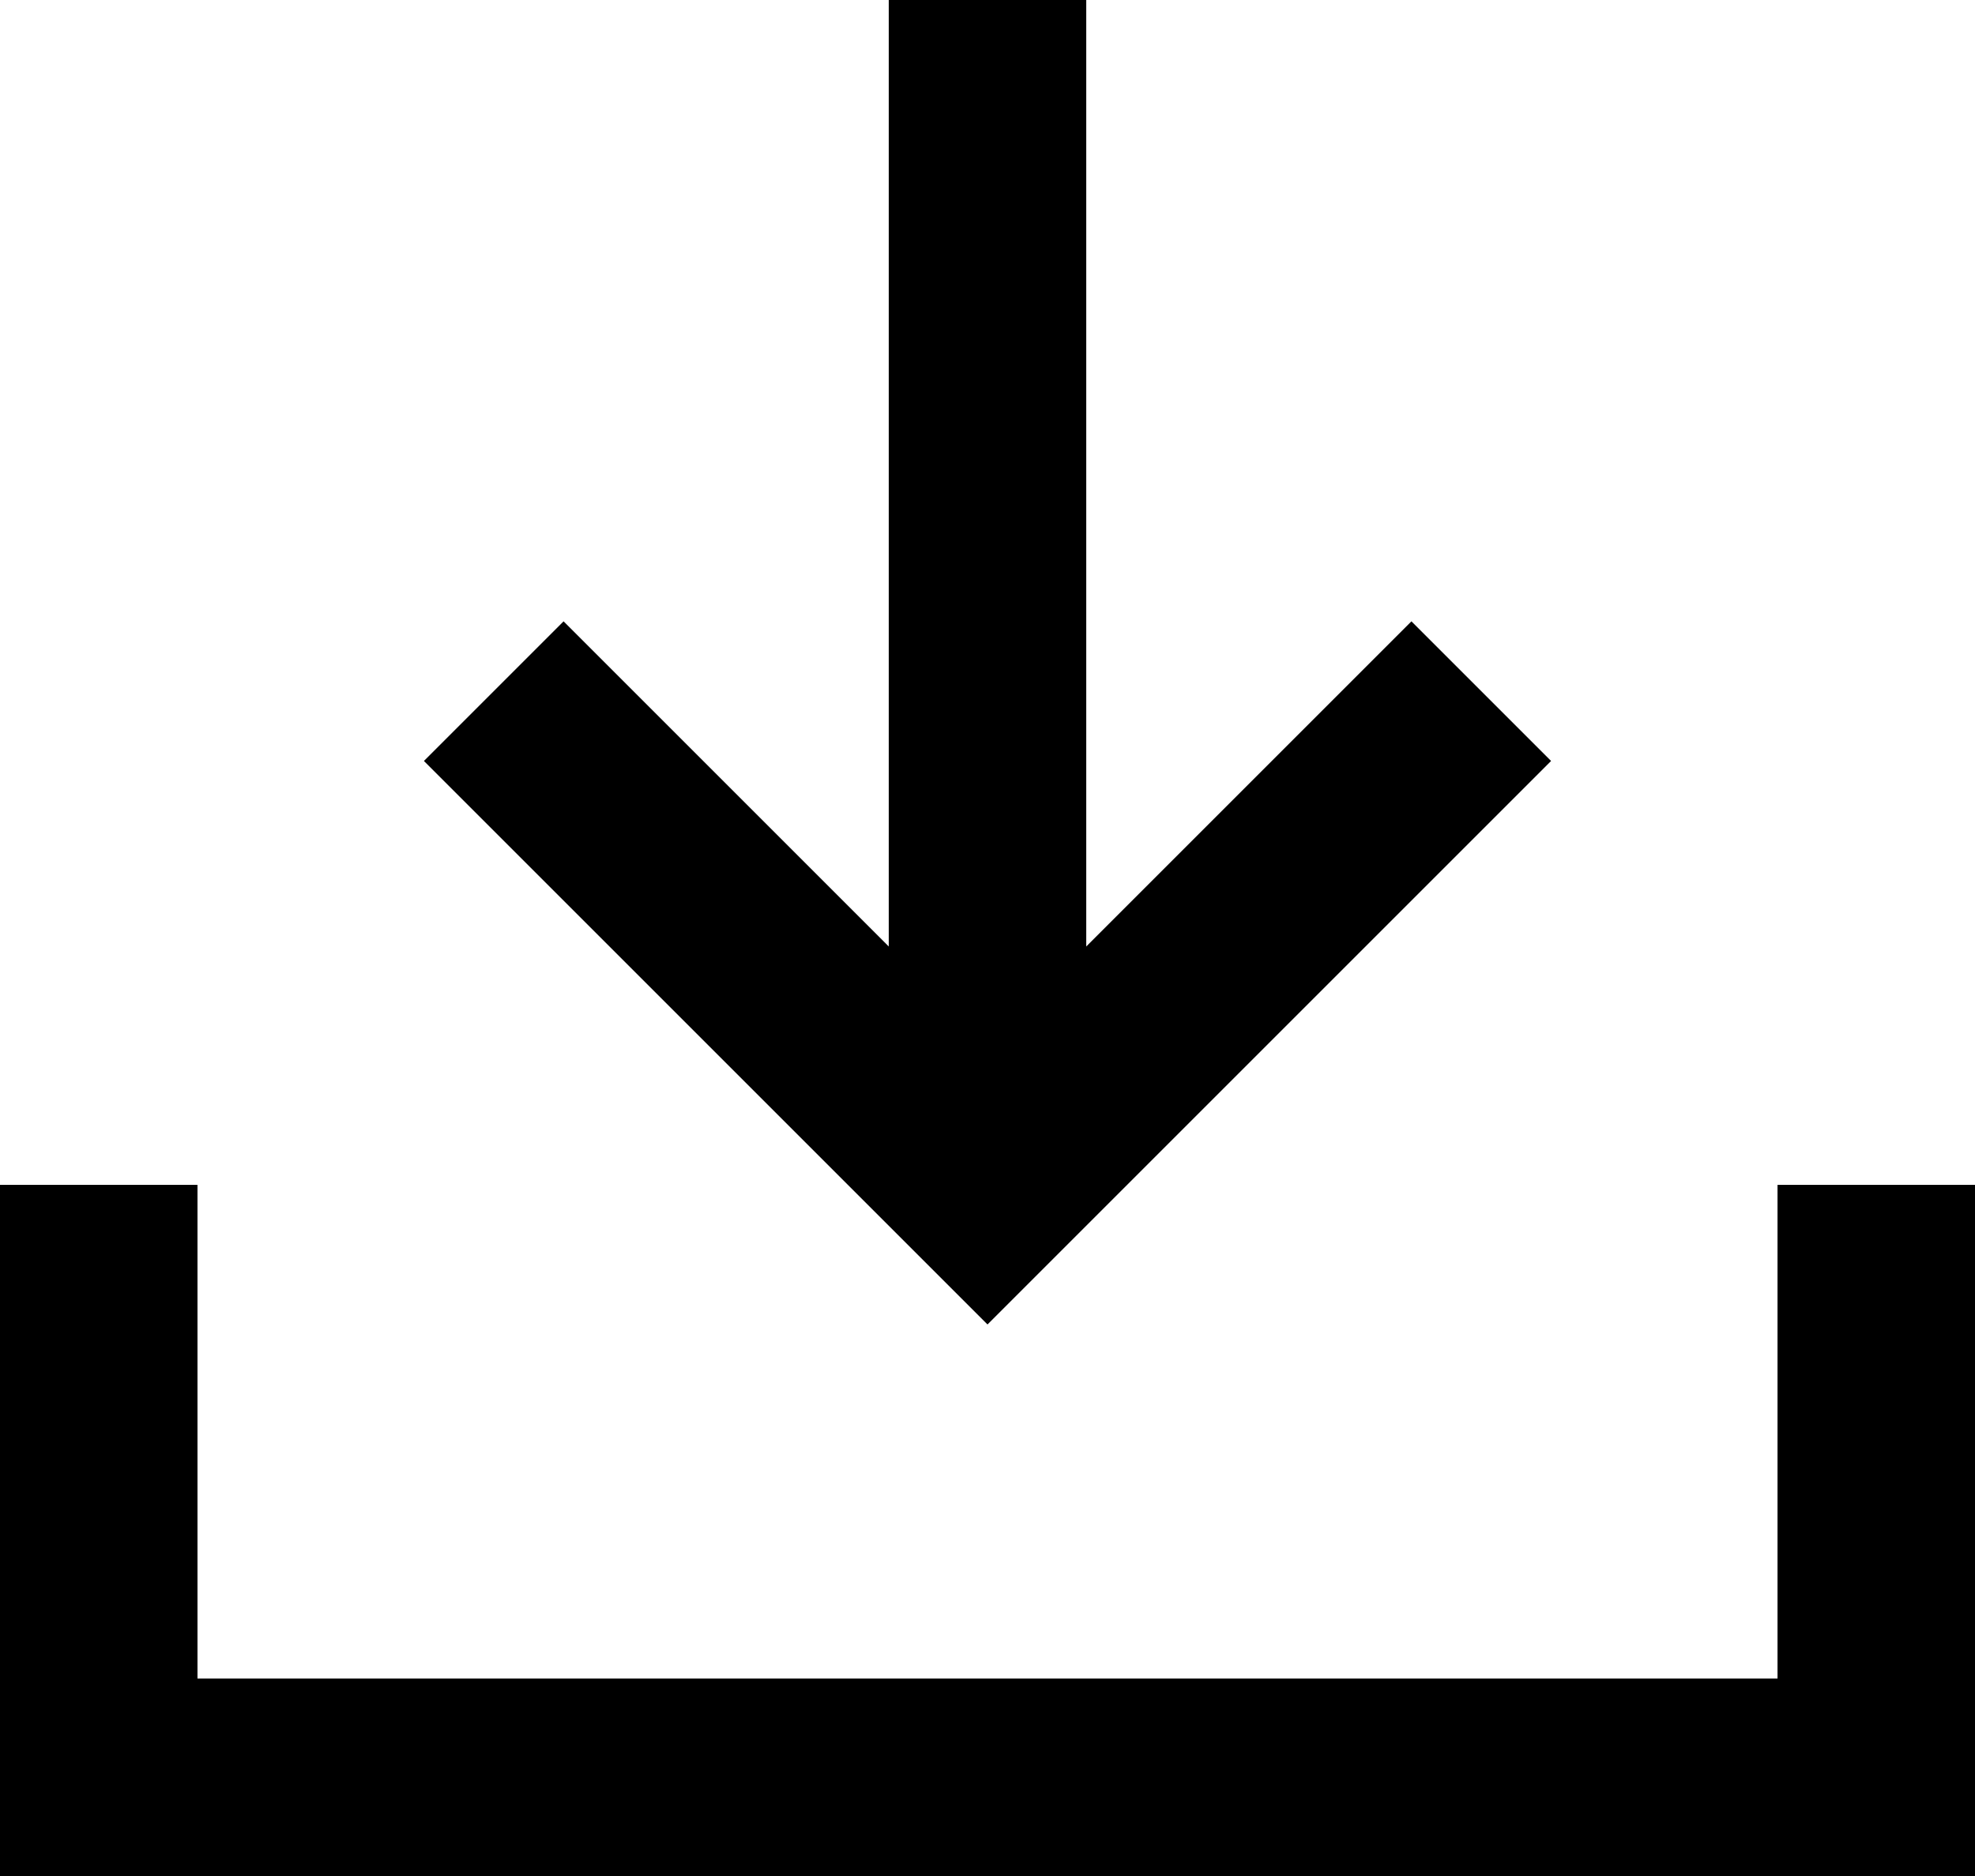<?xml version="1.0" encoding="UTF-8"?><svg id="Warstwa_2" xmlns="http://www.w3.org/2000/svg" viewBox="0 0 30 28.5"><defs><style>.cls-1{stroke-linejoin:round;}.cls-1,.cls-2{fill:none;stroke:#000;stroke-width:3px;}</style></defs><g id="Warstwa_1-2"><g id="Icon_feather-download"><path id="Path_133" class="cls-2" d="M28.5,18v9H1.5v-9"/><path id="Path_134" class="cls-2" d="M7.5,10.5l7.5,7.5,7.5-7.5"/><path id="Path_135" class="cls-1" d="M15,18V0"/></g></g></svg>